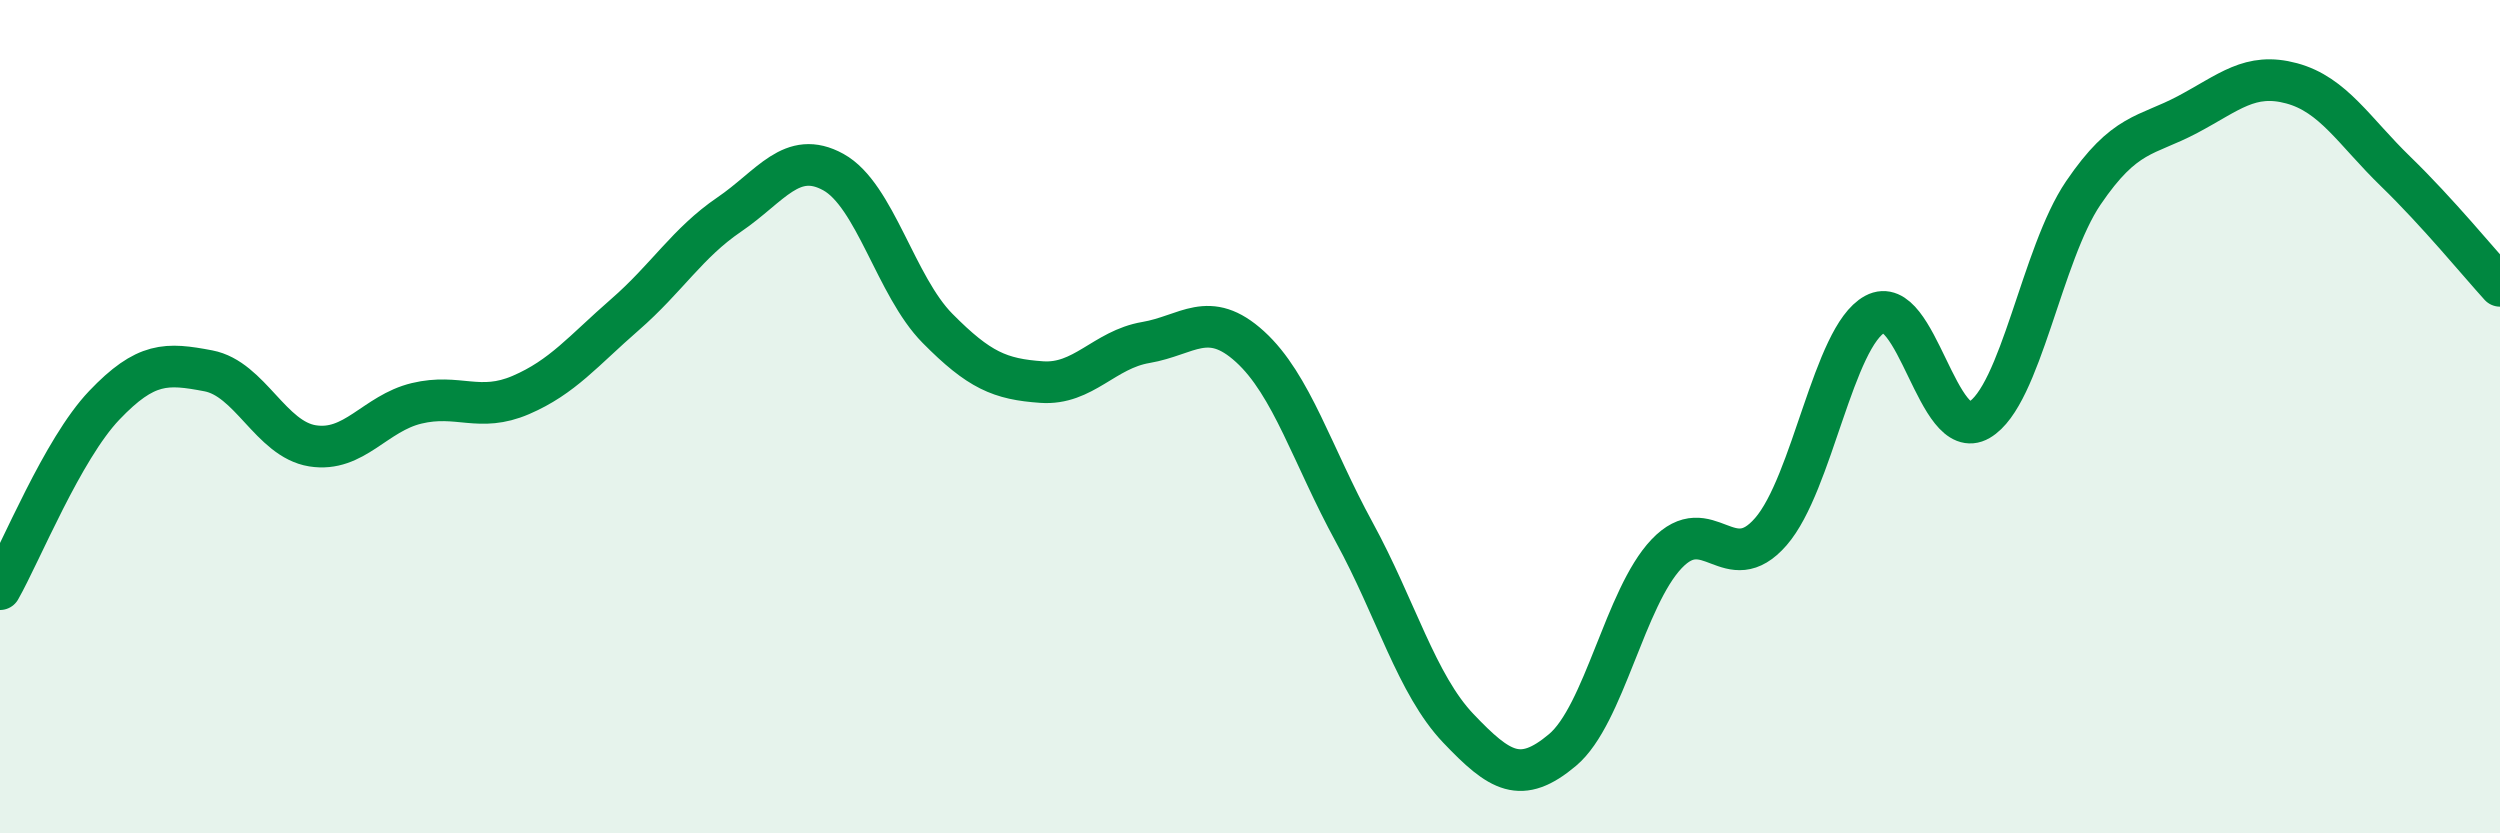 
    <svg width="60" height="20" viewBox="0 0 60 20" xmlns="http://www.w3.org/2000/svg">
      <path
        d="M 0,14.14 C 0.5,13.26 1.5,10.78 2.5,9.73 C 3.5,8.68 4,8.71 5,8.9 C 6,9.09 6.5,10.54 7.5,10.7 C 8.5,10.86 9,9.92 10,9.68 C 11,9.44 11.5,9.91 12.5,9.48 C 13.5,9.05 14,8.42 15,7.55 C 16,6.68 16.5,5.83 17.5,5.15 C 18.5,4.47 19,3.58 20,4.13 C 21,4.68 21.5,6.87 22.5,7.88 C 23.5,8.89 24,9.1 25,9.17 C 26,9.24 26.5,8.39 27.5,8.22 C 28.5,8.05 29,7.41 30,8.32 C 31,9.23 31.5,10.94 32.5,12.77 C 33.5,14.6 34,16.43 35,17.48 C 36,18.53 36.5,18.84 37.5,18 C 38.5,17.16 39,14.34 40,13.29 C 41,12.24 41.5,13.91 42.5,12.76 C 43.5,11.61 44,8.08 45,7.54 C 46,7 46.5,10.66 47.5,10.08 C 48.5,9.5 49,6.1 50,4.63 C 51,3.16 51.5,3.28 52.5,2.75 C 53.5,2.22 54,1.73 55,2 C 56,2.27 56.5,3.15 57.5,4.12 C 58.5,5.09 59.5,6.31 60,6.86L60 20L0 20Z"
        fill="#008740"
        opacity="0.1"
        stroke-linecap="round"
        stroke-linejoin="round"
      />
      <path
        d="M 0,14.14 C 0.5,13.26 1.5,10.78 2.5,9.73 C 3.5,8.68 4,8.71 5,8.9 C 6,9.09 6.5,10.54 7.5,10.7 C 8.5,10.86 9,9.92 10,9.68 C 11,9.44 11.5,9.91 12.5,9.48 C 13.5,9.05 14,8.42 15,7.55 C 16,6.68 16.5,5.83 17.5,5.15 C 18.5,4.47 19,3.58 20,4.13 C 21,4.68 21.5,6.87 22.5,7.88 C 23.5,8.89 24,9.1 25,9.17 C 26,9.24 26.5,8.39 27.5,8.22 C 28.5,8.05 29,7.41 30,8.32 C 31,9.23 31.5,10.94 32.5,12.77 C 33.5,14.6 34,16.43 35,17.48 C 36,18.53 36.5,18.84 37.5,18 C 38.5,17.16 39,14.34 40,13.29 C 41,12.24 41.5,13.91 42.5,12.76 C 43.5,11.61 44,8.08 45,7.54 C 46,7 46.5,10.66 47.5,10.08 C 48.5,9.5 49,6.1 50,4.63 C 51,3.16 51.5,3.28 52.5,2.75 C 53.5,2.22 54,1.73 55,2 C 56,2.27 56.5,3.15 57.5,4.12 C 58.5,5.09 59.5,6.31 60,6.86"
        stroke="#008740"
        stroke-width="1"
        fill="none"
        stroke-linecap="round"
        stroke-linejoin="round"
      />
    </svg>
  